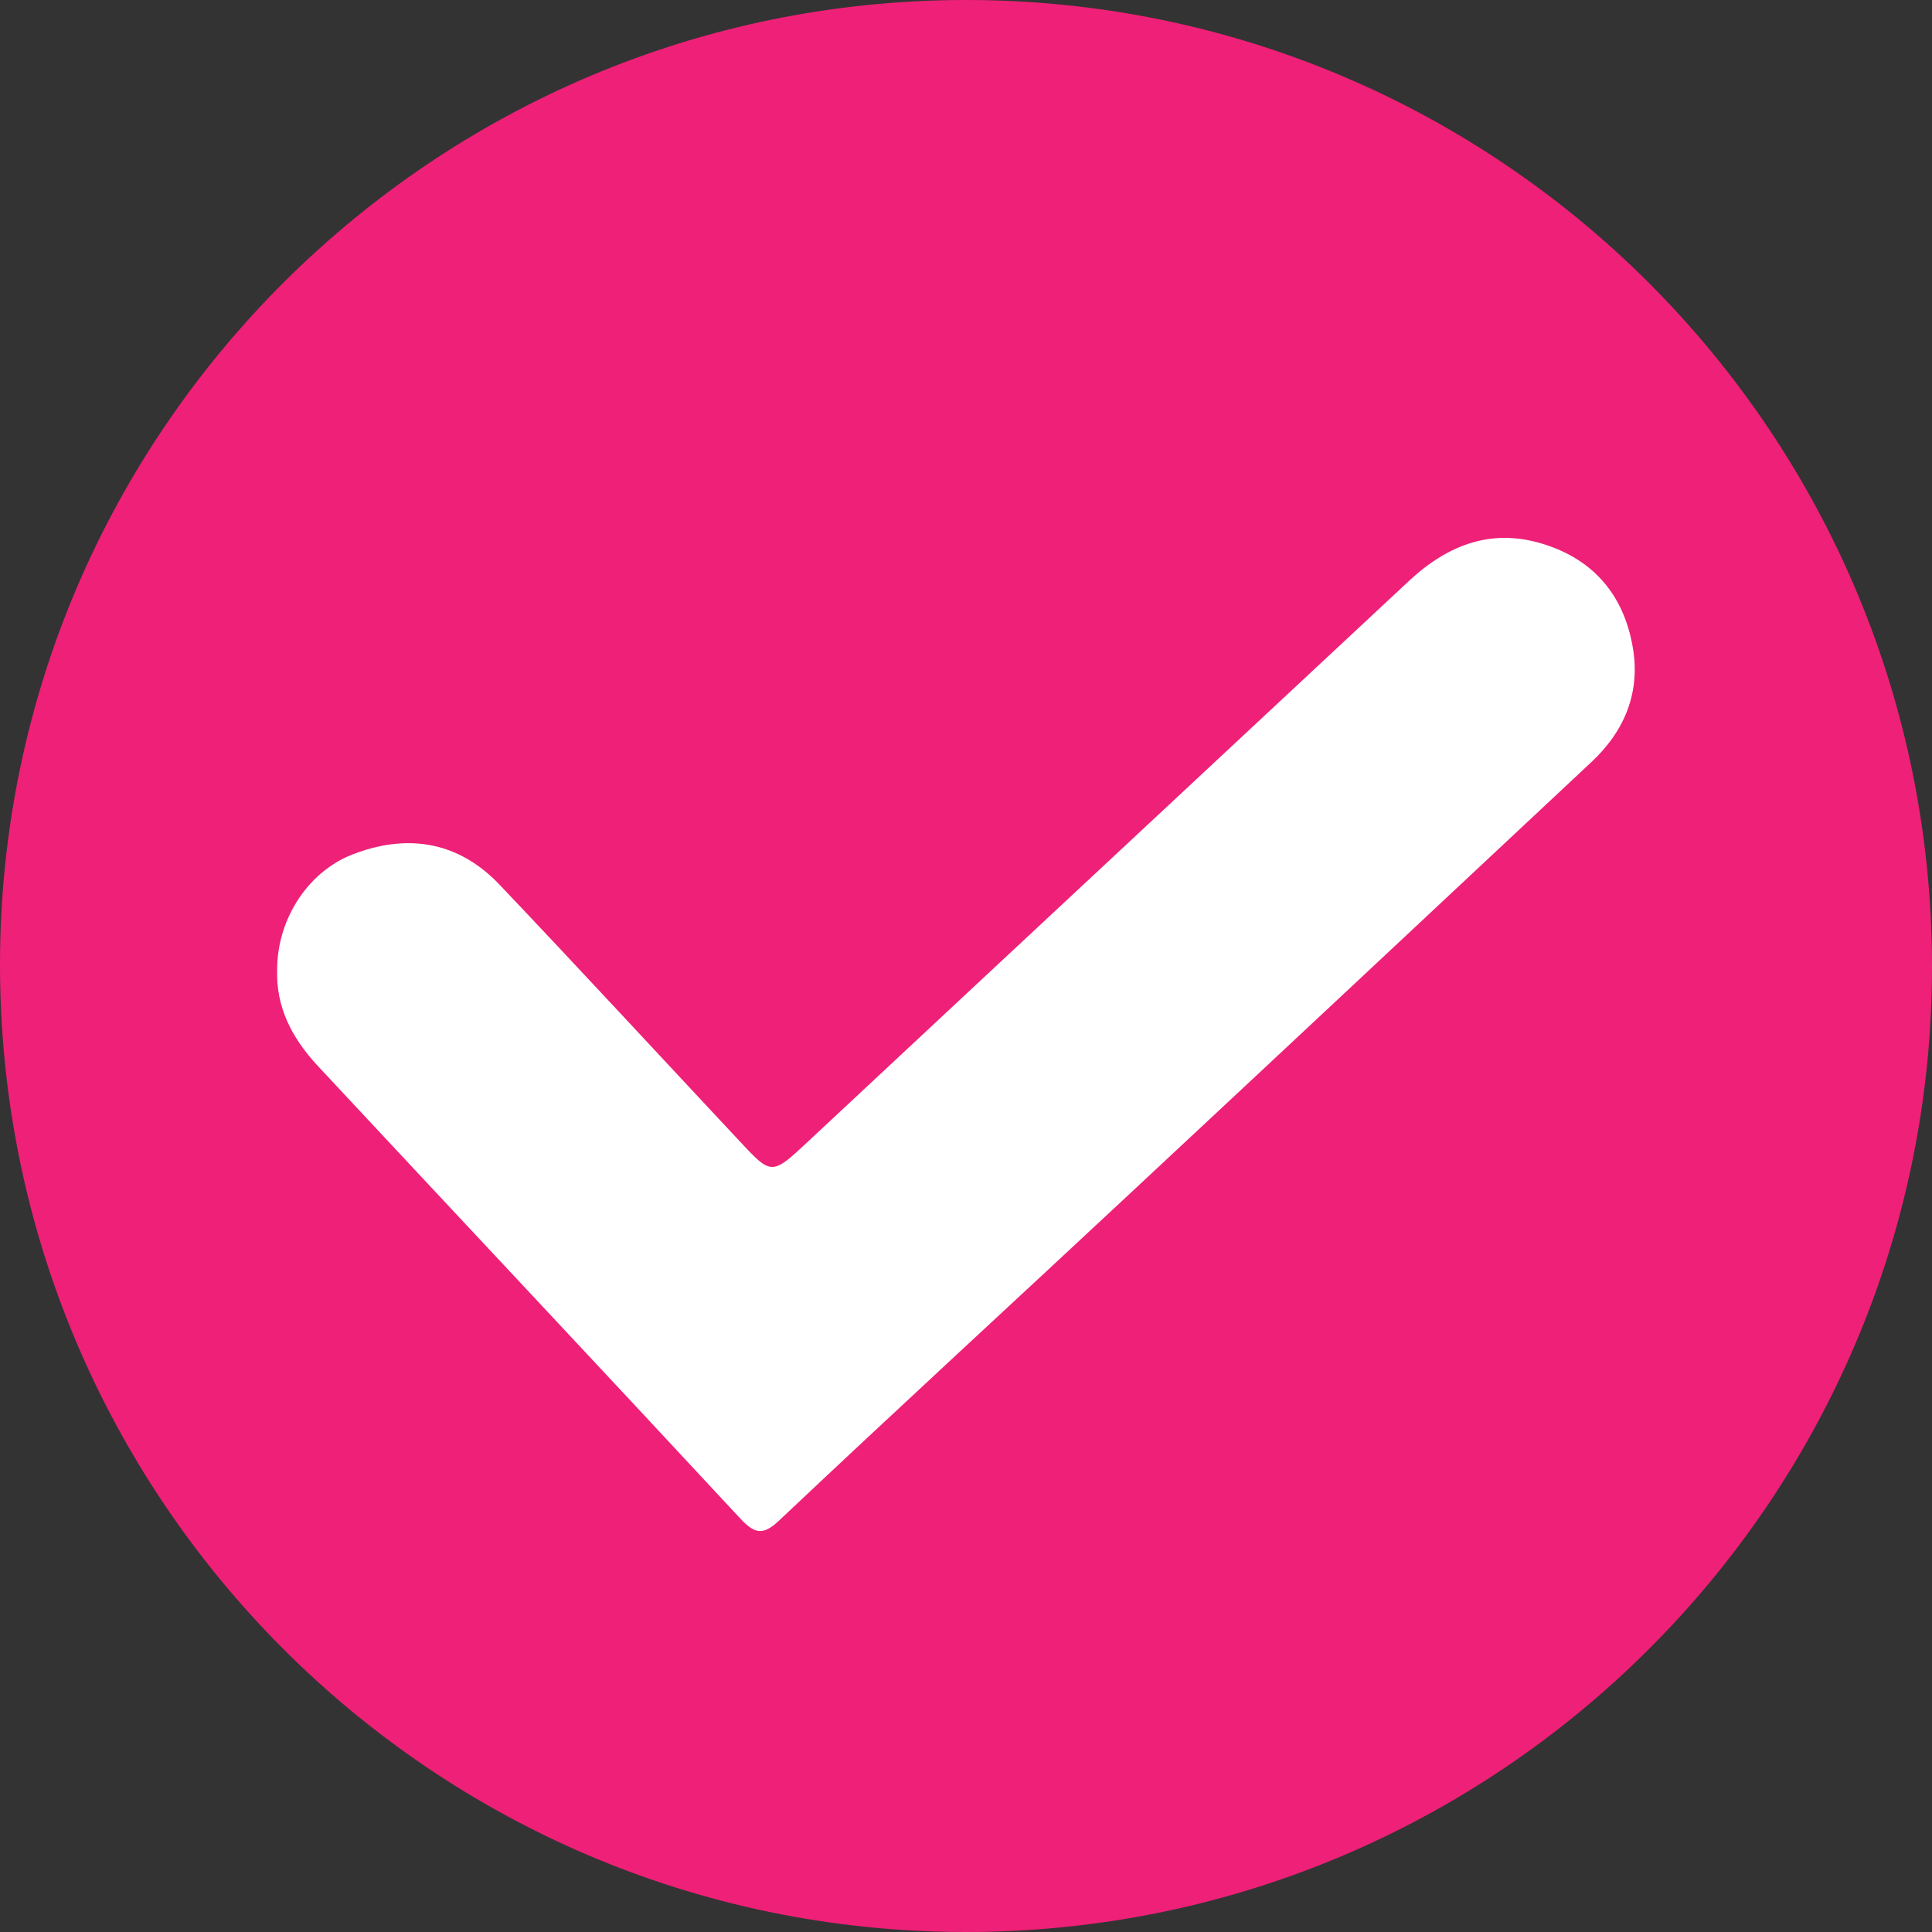 <svg width="22" height="22" viewBox="0 0 22 22" fill="none" xmlns="http://www.w3.org/2000/svg">
<rect x="0" y="0" width="22" height="22" fill="#333333" stroke="none"/>
<g clip-path="url(#clip0_500_1725)">
<ellipse cx="11" cy="10.5" rx="9" ry="8.5" fill="white"/>
<path d="M11.014 7.20276e-06C17.084 0.007 22.007 4.936 22 11.021C21.993 17.091 17.05 22.014 10.973 22C4.902 21.986 -0.014 17.043 2.87759e-05 10.959C0.014 4.909 4.95 -0.007 11.014 7.20276e-06ZM3.156 11.041C3.142 11.467 3.321 11.811 3.603 12.121C5.211 13.846 6.827 15.565 8.429 17.291C8.601 17.476 8.697 17.483 8.883 17.304C10.223 16.039 11.578 14.795 12.925 13.537C14.658 11.921 16.39 10.299 18.116 8.683C18.501 8.326 18.686 7.879 18.59 7.356C18.487 6.779 18.15 6.38 17.593 6.201C17.002 6.009 16.5 6.194 16.053 6.607C13.771 8.738 11.481 10.869 9.199 13.001C8.786 13.386 8.786 13.386 8.415 12.987C7.508 12.018 6.607 11.041 5.693 10.079C5.239 9.598 4.675 9.488 4.056 9.714C3.52 9.9 3.156 10.457 3.156 11.041Z" fill="#EF2077"/>
</g>
<defs>
<clipPath id="clip0_500_1725">
<rect width="22" height="22" fill="white"/>
</clipPath>
</defs>
</svg>
